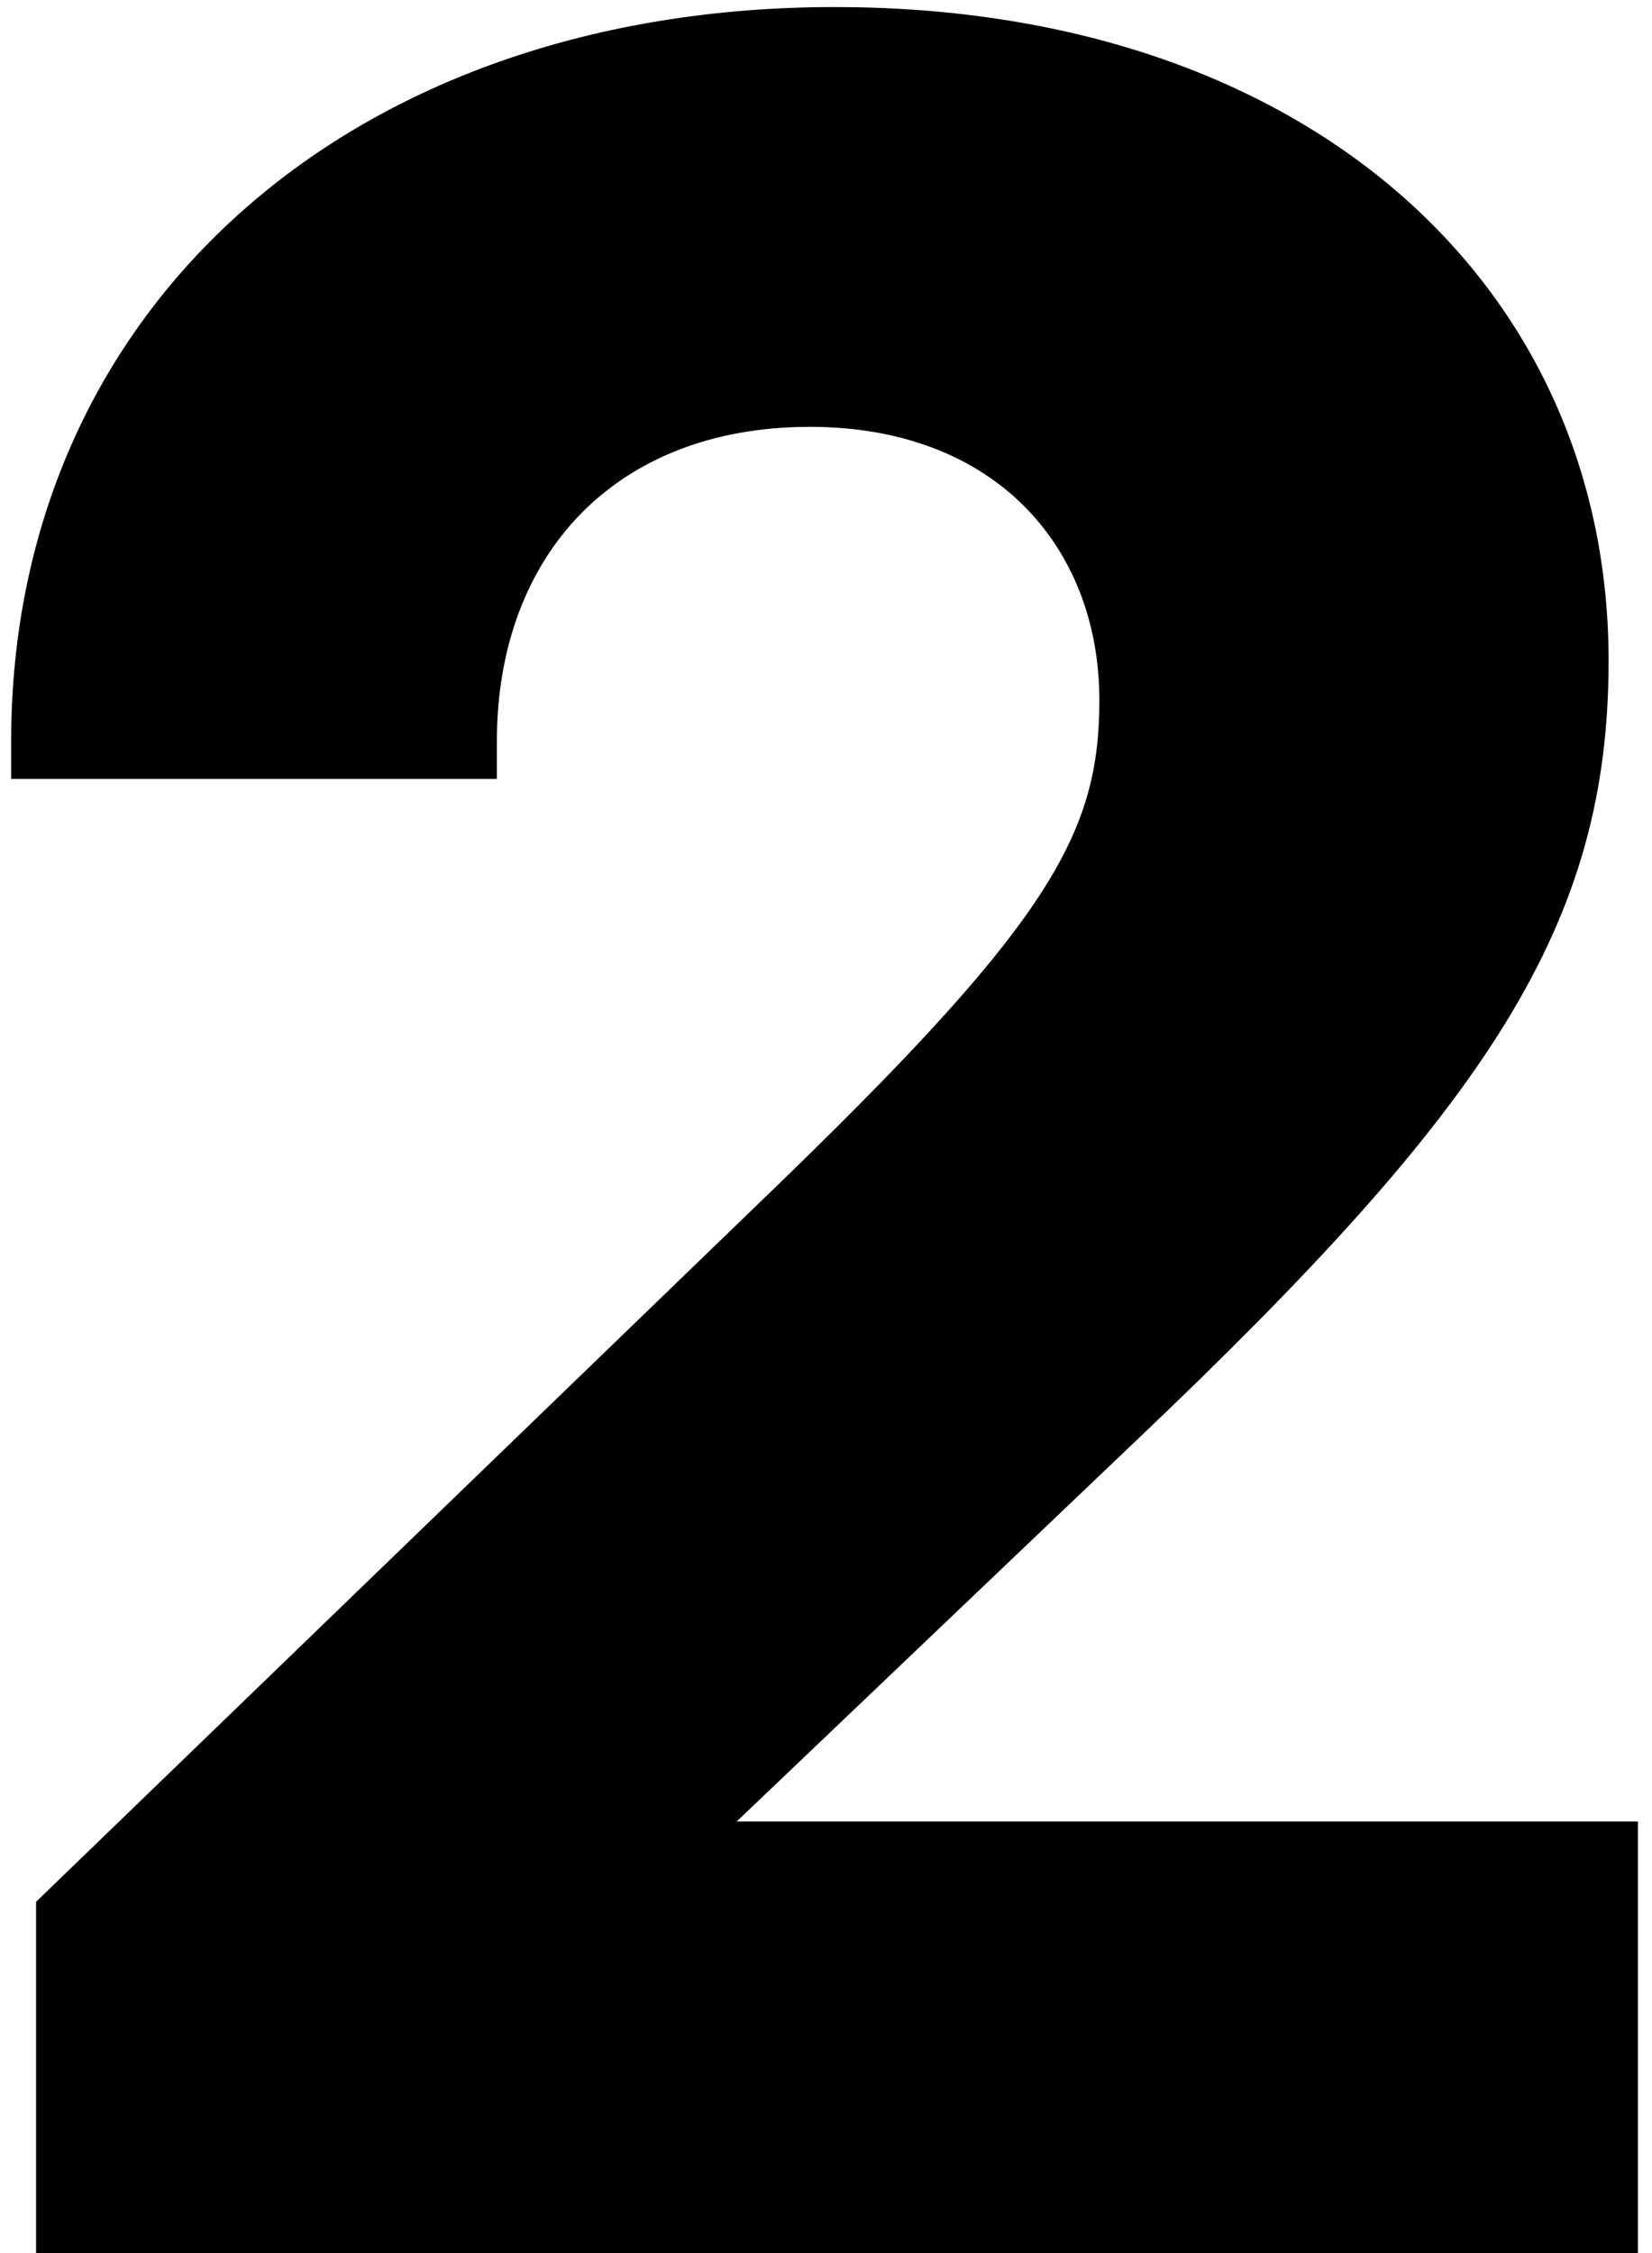 <svg width="44" height="60" viewBox="0 0 44 60" fill="none" xmlns="http://www.w3.org/2000/svg">
<path d="M1.297 19.742H12.234C12.234 14.234 15.828 10.367 21.57 10.367C27.078 10.367 30.281 14.039 30.281 18.648C30.281 22.555 28.758 25.133 21.727 31.969L1.961 51.07V59H42.625V49.508H17.859V48.805L29.578 37.633C38.953 28.727 41.844 24.195 41.844 17.594C41.844 8.102 34.188 1.188 22.234 1.188C9.891 1.188 1.297 8.766 1.297 19.742Z" fill="black"/>
<path d="M1.297 19.742H0.297V20.742H1.297V19.742ZM12.234 19.742V20.742H13.234V19.742H12.234ZM21.727 31.969L22.422 32.688L22.424 32.686L21.727 31.969ZM1.961 51.07L1.266 50.351L0.961 50.646V51.07H1.961ZM1.961 59H0.961V60H1.961V59ZM42.625 59V60H43.625V59H42.625ZM42.625 49.508H43.625V48.508H42.625V49.508ZM17.859 49.508H16.859V50.508H17.859V49.508ZM17.859 48.805L17.169 48.081L16.859 48.376V48.805H17.859ZM29.578 37.633L28.889 36.908L28.888 36.909L29.578 37.633ZM1.297 20.742H12.234V18.742H1.297V20.742ZM13.234 19.742C13.234 17.208 14.058 15.129 15.464 13.688C16.868 12.251 18.931 11.367 21.57 11.367V9.367C18.467 9.367 15.863 10.418 14.034 12.291C12.208 14.16 11.234 16.769 11.234 19.742H13.234ZM21.57 11.367C24.094 11.367 26.005 12.203 27.283 13.485C28.565 14.771 29.281 16.578 29.281 18.648H31.281C31.281 16.11 30.396 13.775 28.7 12.073C26.999 10.367 24.554 9.367 21.57 9.367V11.367ZM29.281 18.648C29.281 20.423 28.948 21.857 27.796 23.675C26.606 25.552 24.544 27.834 21.029 31.252L22.424 32.686C25.94 29.267 28.156 26.842 29.485 24.745C30.852 22.588 31.281 20.78 31.281 18.648H29.281ZM21.032 31.25L1.266 50.351L2.656 51.789L22.422 32.688L21.032 31.25ZM0.961 51.07V59H2.961V51.07H0.961ZM1.961 60H42.625V58H1.961V60ZM43.625 59V49.508H41.625V59H43.625ZM42.625 48.508H17.859V50.508H42.625V48.508ZM18.859 49.508V48.805H16.859V49.508H18.859ZM18.549 49.529L30.268 38.357L28.888 36.909L17.169 48.081L18.549 49.529ZM30.267 38.358C34.963 33.897 38.111 30.463 40.078 27.274C42.072 24.041 42.844 21.075 42.844 17.594H40.844C40.844 20.714 40.17 23.315 38.376 26.224C36.553 29.178 33.568 32.463 28.889 36.908L30.267 38.358ZM42.844 17.594C42.844 12.561 40.806 8.18 37.172 5.071C33.548 1.972 28.4 0.188 22.234 0.188V2.188C28.022 2.188 32.679 3.86 35.871 6.591C39.053 9.313 40.844 13.134 40.844 17.594H42.844ZM22.234 0.188C15.86 0.188 10.377 2.146 6.474 5.6C2.561 9.062 0.297 13.977 0.297 19.742H2.297C2.297 14.531 4.329 10.168 7.799 7.098C11.279 4.018 16.265 2.188 22.234 2.188V0.188Z" fill="black"/>
</svg>

